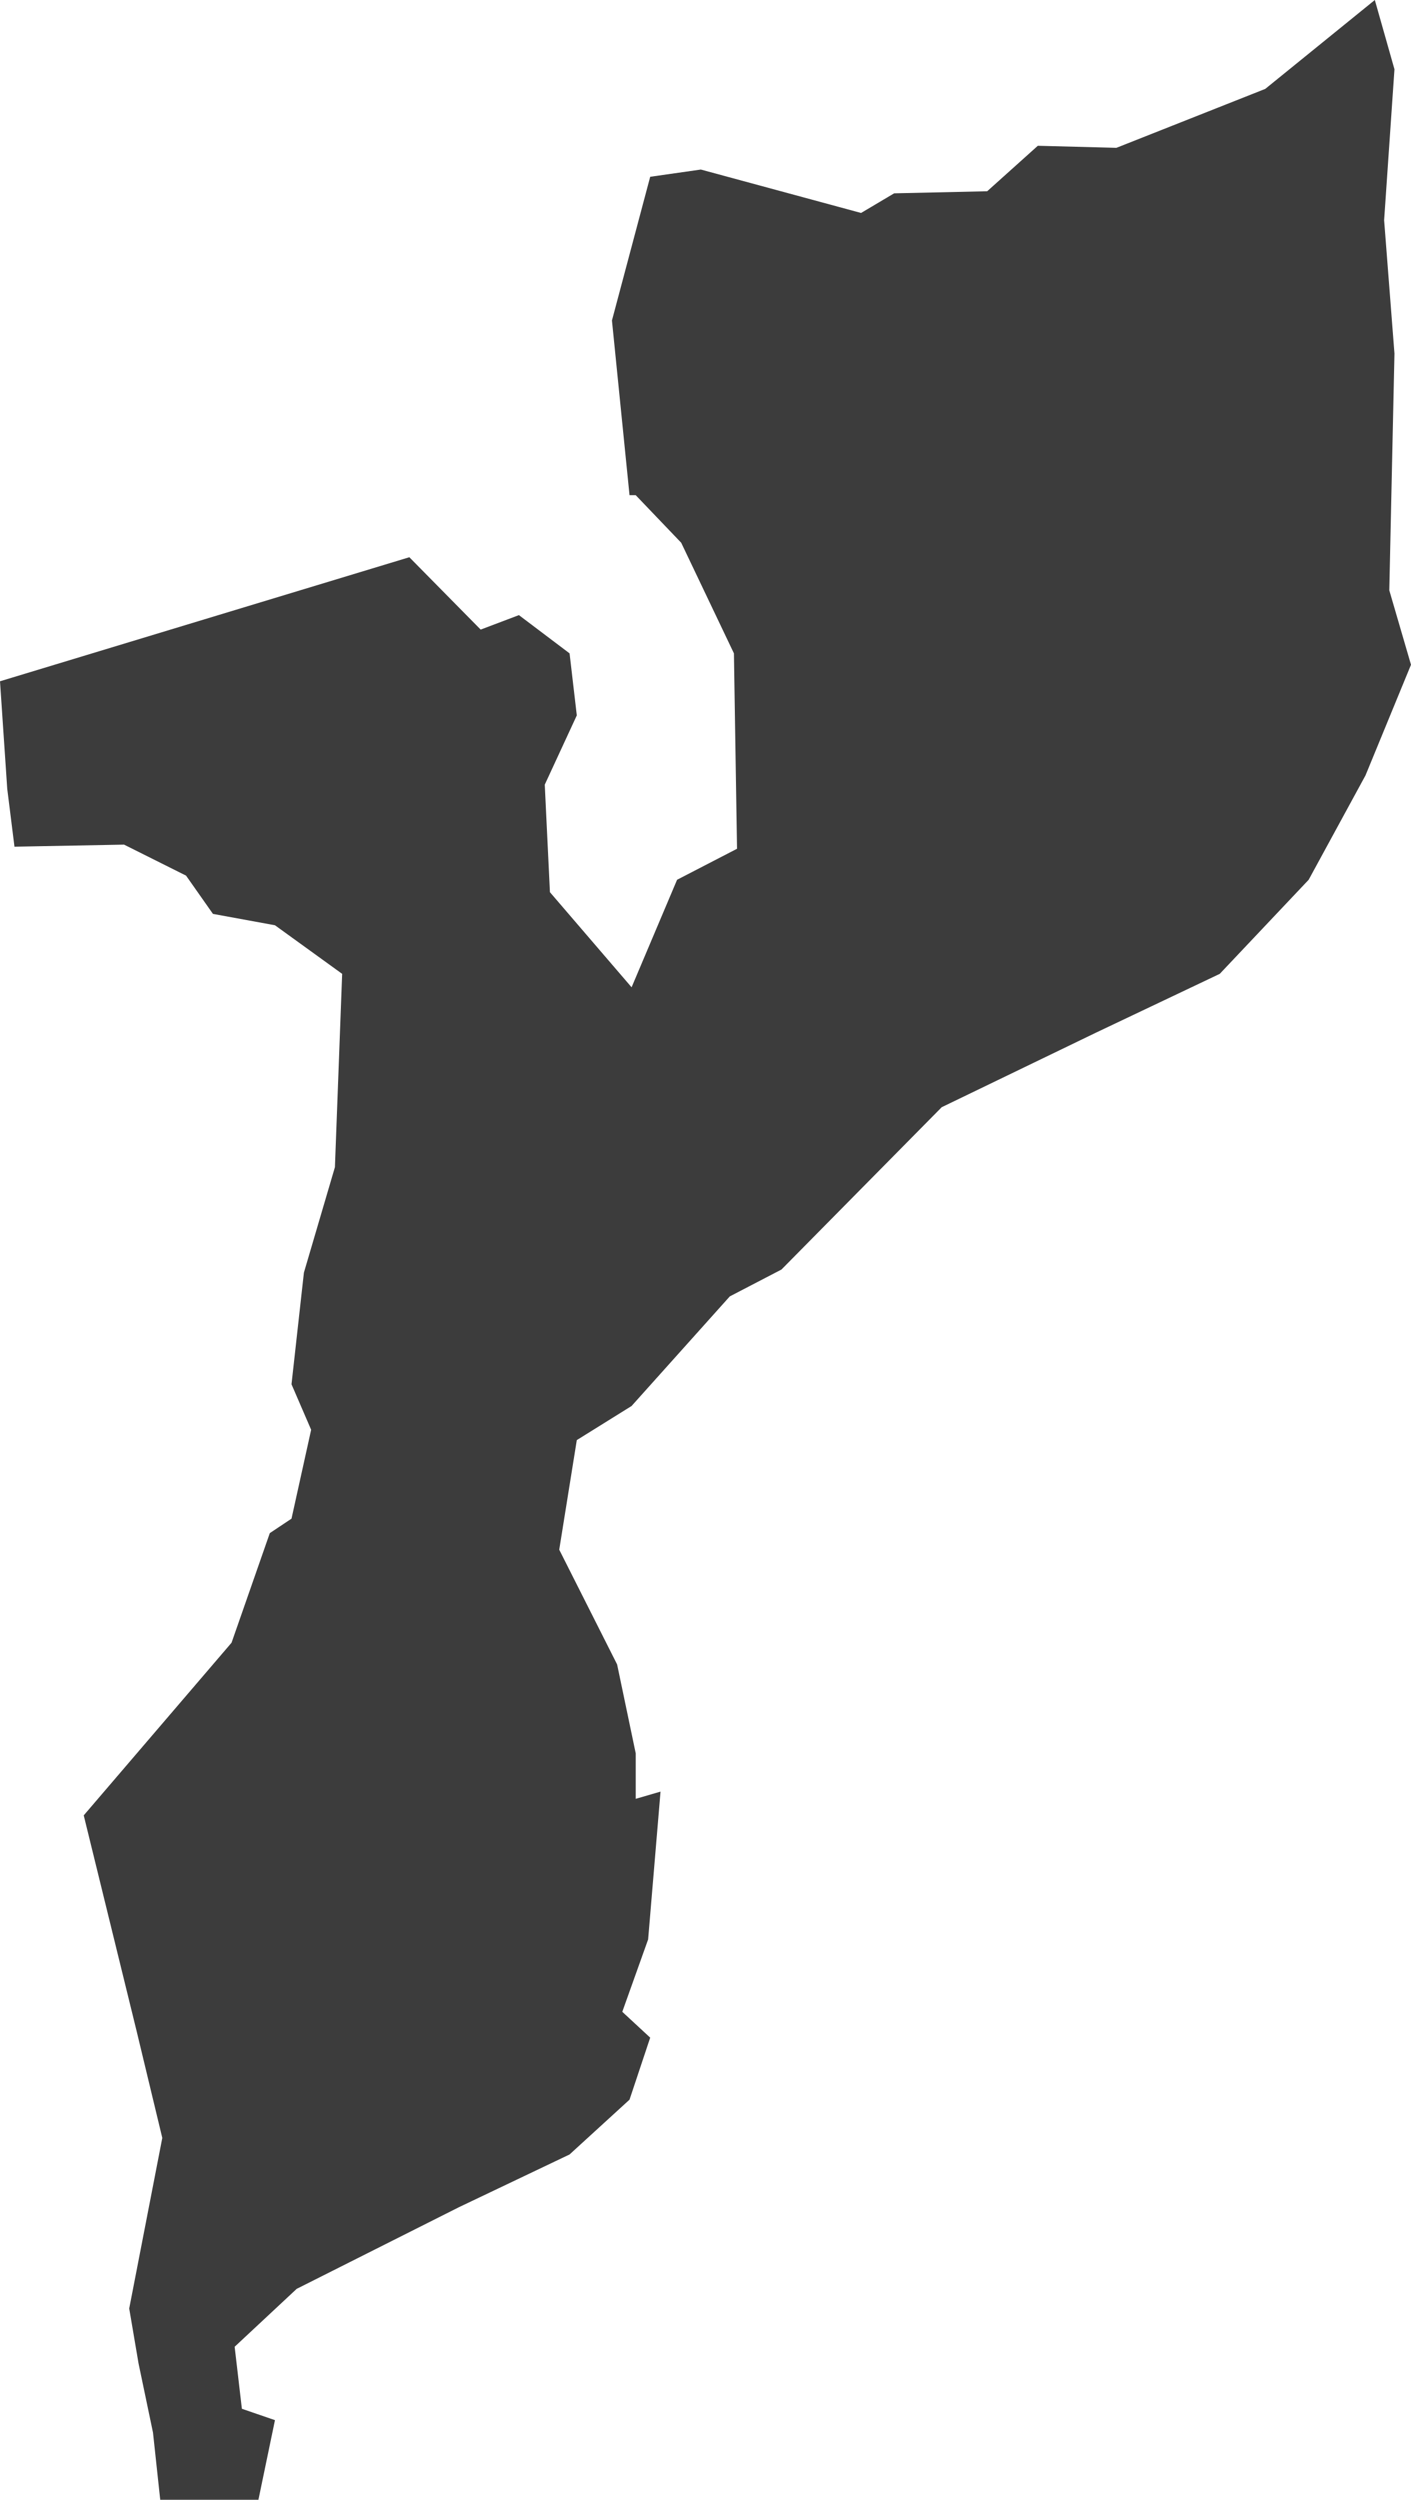 <?xml version="1.0" encoding="utf-8"?>
<!-- Generator: Adobe Illustrator 22.1.0, SVG Export Plug-In . SVG Version: 6.00 Build 0)  -->
<svg version="1.1" xmlns="http://www.w3.org/2000/svg" xmlns:xlink="http://www.w3.org/1999/xlink" x="0px" y="0px"
	 viewBox="0 0 136.5 241.8" style="enable-background:new 0 0 136.5 241.8;" xml:space="preserve">
<style type="text/css">
	.st0{display:none;}
	.st1{display:inline;}
	.st2{fill:#3C3C3C;}
	.st3{display:inline;fill:#3C3C3C;}
</style>
<g id="LA" class="st0">
	<g id="Guatemala" class="st1">
		<polygon class="st2" points="115.2,45.6 85.5,45 55.1,45 52.8,66 37.6,66 48.1,78.3 59.2,87 62.1,95.2 66.8,97.5 64.5,109.8 
			23,109.8 3.8,140.2 7.8,147.2 3.2,155.9 0.8,167 16.6,182.2 31.2,189.8 51,190.3 67.4,196.8 68.6,190.9 80.8,181.6 87.2,177.5 
			86,173.4 94.2,171.1 101.8,161.7 100.1,154.2 103,147.2 119.3,136.6 135.7,122.6 126.9,118 123.4,123.2 113.5,116.8 104.1,116.8 
			111.1,74.8 		"/>
	</g>
	<g id="El_Salvador" class="st1">
		<polygon class="st2" points="130.3,147.2 136.5,121.4 129.3,114.2 117.9,109 92.1,117.3 91,107.9 74.5,97.6 63.1,84.2 47.6,79 
			33.1,83.1 35.2,90.4 23.8,97.6 2.1,114.2 0,124.5 14.5,137.9 46.6,142.1 69.3,155.5 88.9,161.7 123.1,162.7 		"/>
	</g>
	<g id="Honduras" class="st1">
		<polygon class="st2" points="136.5,108.6 131.4,101.5 124,97.6 118.1,92.1 111.9,87.4 108.7,87.1 98.9,83.5 94.6,85.5 88.8,86.3 
			83.7,84.7 77.1,83.1 73.9,85.9 66.9,88.6 56.7,89.4 46.9,87.1 43.4,88.6 41.5,86.3 35.2,86.7 30.1,91 27.8,90.2 16.8,99.6 
			5.9,106.6 3.9,111.3 5.1,116.4 0,122.6 5.9,124.6 10.1,129.7 16.4,133.6 16.8,137.1 26.6,134 30.9,135.9 33.6,138.7 31.3,148.5 
			37.9,150.8 40.7,158.6 47.7,157.5 50.8,151.6 54,151.6 54.8,139.5 59.8,138.7 64.5,138.7 70,132 75.9,137.1 78.2,134 82.5,131.2 
			90.7,124.2 91.9,119.1 93.8,119.5 97,113.6 99.3,112.9 102.9,116.4 107.2,117.5 112.2,114.4 117.7,114.4 125.5,111.3 129.1,107.8 
					"/>
	</g>
	<g id="Nicaragua" class="st1">
		<polygon class="st2" points="136.5,51.6 126.7,50.6 122.1,55.2 111.8,59.3 104.6,59.3 97.9,63.4 92.2,61.9 87.6,57.3 84.5,58.3 
			80.3,66.1 77.8,65.5 76.2,72.2 65.4,81.5 59.8,85.1 56.7,89.2 48.9,82.5 41.7,91.3 35.5,91.3 28.9,92.3 27.8,108.3 23.7,108.3 
			19.6,116 10.3,117.5 8.3,119.6 3.6,114.5 0,119.6 13.4,134.5 24.7,144.8 29.9,155.6 42.8,169 52,179.3 56.7,175.2 74.7,184 
			81.9,179.9 90.7,182.4 94.8,189.1 103.5,191.2 110.7,184.5 106.6,178.8 106.1,170.1 112.3,161.8 111.2,153.1 114.9,139.2 
			119.5,135.6 120,121.1 119,112.4 121,98 125.7,85.1 132.9,73.8 131.4,61.9 133.4,54.7 		"/>
	</g>
	<g id="Haiti" class="st1">
		<polygon class="st2" points="134.8,81.1 96.3,72.7 67.8,71 56.1,85.3 84.6,93.6 82.1,113.7 100.5,137.2 82.9,148.9 47.7,144.8 
			5.9,137.2 0,154.8 23.5,170.7 46.1,161.5 73.7,164.9 96.3,161.5 126.5,170.7 128.1,155.6 118.1,139.7 130.6,130.5 136.5,110.4 		
			"/>
	</g>
	<g id="Dominican_Republic" class="st1">
		<polygon class="st2" points="6.8,151.4 6.8,163.7 16.3,170.5 34,140.6 47.5,134.5 51.6,145.3 66.6,142.6 74,134.5 86.2,136.5 
			103.9,135.1 120.9,143.9 136.5,126.3 119.5,110.7 103.2,109.3 105.2,96.4 84.9,97.1 79.5,82.2 69.9,82.9 48.9,72 19,71.3 
			13.6,78.8 14.9,102.5 10.2,118.8 0,126.3 8.1,139.2 		"/>
	</g>
	<g id="Colombia" class="st1">
		<polygon class="st2" points="91.2,22.6 93.6,18.4 91,15 87,14.2 81.2,20.4 76.6,23.2 67.3,29.6 58.7,28.6 57.7,31.2 50.5,31.4 
			43.9,37.4 41.1,48.2 40.9,52.4 36.1,53.8 27.3,62.7 21.5,62.2 20,64.1 22.3,71.7 20,75.5 16.4,74.5 14.6,80.7 19,87.5 20.2,98.3 
			17.8,101.5 20,113.4 17.6,120.8 21.6,123.8 17.2,130.4 12.2,138.4 6.6,139.2 3.8,143.8 4.2,150.3 0,151.3 1.6,155.3 12.8,162.5 
			14.8,162.3 17.6,167.7 27.1,169.5 30.3,167.5 35.9,171.7 40.7,174.7 43.7,173.5 51.1,179.5 54.7,185.5 60.1,188.9 67,202.4 
			75.4,204 81.4,200.6 85.6,202.8 92.2,201.6 101,207.6 94,220.6 97.4,220.8 103.2,227.6 107.6,192.7 107.8,187.1 106,179.9 
			101,175.1 101,165.9 107.4,163.9 109.6,165.1 110,160.3 103.4,158.9 103.4,151 125.3,151.3 129.1,146.8 132.3,150.9 134.3,158.5 
			136.5,156.9 133.1,144 130.3,139.6 126.3,136.8 132.1,130.6 131.7,127.6 128.7,123.8 126.7,115.4 127.7,106.2 130.3,101.9 
			132.7,95.1 128.7,92.9 122.3,94.3 114.3,93.7 109.6,95.1 102,84.1 95.6,82.5 81.2,83.7 78.6,79.3 76,78.1 75.6,75.5 77.2,70.7 
			76.4,65.7 74.2,62.9 73,57 67.2,56 70.8,48.6 72.6,39.6 76.2,34.8 80.6,31.2 83.8,24.8 		"/>
	</g>
	<g id="Ecuador" class="st1">
		<polygon class="st2" points="133.1,76.4 122.9,70.1 111,61.1 104.2,65.4 84.2,61.5 78.2,50.1 74,50.5 50.2,35.2 33.6,45.8 
			20.4,51.8 22.1,62.8 12.7,80.3 8.5,96.8 0.4,101.1 4.7,125.8 0,133.4 14.5,144.9 23.4,132.6 28.9,144.5 16.6,164.5 19.6,176 
			13.2,182.3 14,192.1 23.8,190 33.6,193 44.2,206.6 57.4,195.5 61.2,177.2 75.3,153.8 103.8,143.2 129.3,114.7 136.5,97.3 		"/>
	</g>
	<g id="Peru" class="st1">
		<polygon class="st2" points="119,63.4 113.7,57.1 110.5,57 117,45 108.9,39.5 102.8,40.6 98.9,38.5 93.4,41.7 85.7,40.2 
			79.4,27.9 74.4,24.7 71.1,19.2 64.3,13.7 61.5,14.8 63,23.8 59.9,31.3 48.8,43.7 36.5,48.3 30.4,58.4 28.7,66.4 23,71.2 
			18.4,65.2 14.2,64 9.9,64.9 9.6,60.6 12.3,57.9 11.1,52.9 2.9,60.3 0,68.6 5.5,79.8 2.4,85 9.9,89.8 18.2,97.3 21.9,106 
			26.3,111.3 37.4,134.7 48.8,156.3 58.8,171.7 57.3,175.1 62.4,184.8 70.9,192 90.6,204.7 112,216.5 113.3,221.3 124.2,228.1 
			129.1,225.2 131.4,219.1 136.5,206.4 131.4,196.6 133.4,192.7 131.2,188.3 134.7,182.4 134.1,172.5 133.9,164.2 136,160.3 
			125.8,141.3 120.3,143.4 115.5,142.1 115.1,124.2 107,131.2 98,130.8 93.8,124.6 86.9,124 88.8,118.9 82.7,111.9 77.9,101.2 
			80.7,99.1 80.5,94.2 86.6,90.7 85.3,84.4 87.7,80.4 88.4,74.8 99.8,66.9 108.3,64.7 109.6,62.9 		"/>
	</g>
	<g id="Bolivia" class="st1">
		<polygon class="st2" points="131.4,168.5 134.5,165.9 133,158.9 135.5,153.5 136.5,143.8 133.4,136 127.2,132.7 125.6,127.7 
			126.8,120.7 106,120.1 100.8,105.7 103.9,105.5 103.3,100.1 101,96.6 100,89.4 93.6,85.7 86.8,85.9 81.9,82.2 74.6,79.9 
			69.9,75.3 57.7,73.3 45.2,62.2 45.8,53.9 44.1,49 44.8,39.9 30.7,42.1 25.2,46.5 15.9,51.6 13.8,55.3 8.1,55.6 0,54.5 10.7,74.5 
			8.5,78.6 8.7,87.3 9.3,97.8 5.6,104 8,108.7 5.8,112.7 11.3,123 5.8,136.4 11.8,144.8 14.2,153.7 20.4,158.9 18.2,171 25.4,184.8 
			31.4,201.9 38.8,200.1 46.6,189 61,191.9 68.1,200.9 71.3,191 83.5,191.6 85.4,194.1 88.3,179.3 88,172.7 92,161.9 110.5,158.2 
			120.4,158.4 130.9,164.8 		"/>
	</g>
	<g id="Paraguay" class="st1">
		<polygon class="st2" points="68.1,61 67.3,55.5 51.7,46 37.1,45.7 9.8,51.2 3.7,67.3 4.3,77.1 0,98.9 32.2,128.8 45.4,131.7 
			66.1,145.2 83.1,152.4 86.2,160.4 74.1,188 90.5,193.2 108.3,196 120.4,192.9 132.8,179.1 133.6,162.7 135.6,152.4 136.5,141.4 
			135.6,131.4 129.6,127.9 123.9,131.1 118.1,130.2 115.5,123 112.7,106.4 109.2,100.9 98,96 92,99.5 74.7,96 73.6,71.3 		"/>
	</g>
</g>
<g id="ESA">
	<g id="South_Africa" class="st0">
		<path class="st3" d="M95,141l-3,0.9l-5.6-7.4l4.8-6.1l4.7-3.8l3.9-2l3.5,3l2.6,2.9l-2.9,4.7l-1.7,3.2l-4.7,1.5L95,141z
			 M125.5,61.1l-4.4-0.9l-2.9,1.2l-3.9-1.7l-3.3-0.1l-12.1,7.1L91,73.8l-3,6.5L85.4,84l-4.5,0.8L79,89.3l-0.9,3l-5.4,2.3L66,94.1
			l-3.8-2.7l-3.5-1.2l-4.1,2.3l-2.3,4.7l-4.1,2.9l-4.2,4.2l-6.1,1.1l-1.7-3.5l1-5.8l-4.5-9.2l-2.1-1.5L29,121l-7.6,4.8l-4.4,0.8
			l-5-1.8l-3.6-0.8L7.3,120l-3.2-2.7L0,122.1l5.3,12.4v0.2l3.8,8l4.8,9.1l-0.3,7.3l-2.6,1.8l2.1,6.4l-0.3,5.8l0.9,2.6l0.5-1.4
			l3.2,4.4l2.7,0.1l3.2,3.5l3.6-0.3l5.3-3.6l7-1.5l8.5-3.8l3.3,0.5l5-1.2l8.6,1.8l4.1-1.8l4.8,1.5l1.2-2.7l4.1-0.5l8.8-3.8l6.5-4.4
			l6.2-5.8l10.1-9.8l5.1-7l2.7-4.8l3.8-5l1.8-1.4l5.9-4.8l2.4-4.4l1.7-7.9l2.6-7.1h-6.2l-2,4.2l-5,1.1l-4.5-5.3l0.1-3.3l2.4-3.6
			l1.1-2.7l2.4-0.8l4.1,1.8l-0.6-3.5l2.1-10.7l-1.7-6.8L125.5,61.1z"/>
	</g>
	<g id="Tanzania" class="st0">
		<polygon class="st3" points="15.6,42.6 11,44.5 16.3,52.7 15.4,61.3 11.7,63.1 12.4,68.8 15.2,72.3 15.2,76.9 11.9,80.1 6.9,87.7 
			2.1,93 0.7,93.2 0,99.4 2.5,101.5 2.1,107.7 4.4,113.6 1.4,119.2 11.7,129 12.4,138 18.6,152.9 19.3,153.4 24.4,155.9 32.4,158.5 
			39.8,162.8 52.2,165.6 54.7,169.5 55.6,166.7 62,174.5 62.7,189.9 66.9,195.5 66.9,195.7 71.7,195 87.1,199.1 90.3,197.3 
			99.3,197.1 104.1,192.7 111.7,192.9 125.9,187.2 136.5,178.7 131.9,175.5 126.9,161 122.7,152 123.6,144.9 123,140.5 126.9,131.6 
			126.4,127.9 118.3,122.6 117.7,114.3 124.1,96.2 105.7,81.7 104.8,73.2 58.4,43.3 51.9,49.8 47.6,56.4 52.6,61.5 45.3,65.2 
			43.7,63.3 36.3,64.2 30.6,67.5 26.9,61.9 29.4,51.6 29.9,42.9 		"/>
	</g>
	<g id="Kenya" class="st0">
		<polygon class="st3" points="136.5,52.5 124.8,52.5 117.8,46 102.1,54 97.2,62.3 85.6,60.8 81.9,58.6 77.9,58.9 72.4,58.9 
			50.3,42.4 38.3,42.4 32.2,35.9 32.2,24.9 23.3,21.5 11.7,34.4 1.2,46 9.5,59.5 11.7,69.4 19.6,91.7 13.2,106.2 4.9,119.1 0,127 
			0,127.9 4.3,135.3 3.1,149.7 65,189.6 66.3,200.9 90.8,220.3 97.5,213.8 101.2,200.9 106.8,193 109.5,179.2 115.9,177.9 
			120.2,169.6 132.5,162 122.4,145.7 121.8,74.6 		"/>
	</g>
	<g id="Zambia" class="st0">
		<polygon class="st3" points="105.9,61 102,59.9 102.8,57.2 100.7,56.6 85.1,58.9 81.8,60.3 78.4,68.9 80.9,74.7 78.4,90.3 
			76.8,103.6 79.7,105.9 87.8,111.1 90.9,108.6 91.6,123 82.6,123 78.2,115.7 74.1,109.9 65.1,108.2 62.6,101.1 55.6,105.3 
			46.2,103.4 42.4,97.6 35.2,96.3 29.7,96.5 29.1,92.4 25.2,92.2 26.2,96.3 24.8,102.6 26.6,108.8 24.8,113.8 25.8,118.4 1.7,118.2 
			0,160.4 7.5,171.2 14.8,179.6 24.3,176.4 31.8,177.3 36.2,180.2 36.2,181.2 38.3,182.3 51.2,183.7 54.7,185.2 58.7,185 
			65.3,176.4 76,165.4 80.1,164.4 81.6,159.8 88.4,154.6 97.2,152.7 96.5,143.4 132.1,132.5 126.1,129 130,116.7 133.8,112.2 
			131.9,101.1 134.4,90.5 136.5,86.8 134,75.5 128.6,69.7 121.9,65.7 114.6,63.5 110.1,61.2 109.5,60.8 110.5,63 108.4,63.9 		"/>
	</g>
	<g id="Ethiopia" class="st0">
		<polygon class="st3" points="43,60.6 40.6,68.3 29.9,66.2 28.7,75.2 25.3,85.4 20,90.7 16.3,98.5 15.4,102.8 11.2,105.8 
			8.9,116.8 8.9,117.9 9.2,126.1 7.9,129.4 3,129.6 0,135.5 5.6,136.3 10.3,141.4 12,145.5 16.3,148 22,159.3 26.8,161.1 26.8,167 
			30.1,170.5 36.5,170.5 48.3,179.4 51.3,179.4 53.4,179.2 55.4,180.4 61.6,181.2 64.2,176.7 72.6,172.5 76.4,175.9 82.6,175.9 
			85.1,172.6 91,172.5 99,165.1 111.2,164.6 136.5,133.2 128.6,133.4 98.2,120.9 94.6,117.3 91.2,112.2 87.6,106.4 89.4,102.7 
			87.2,100.8 85.1,101.7 80,101.5 79.7,98.2 78.8,95.4 81.8,90.5 84.9,85.9 81.6,82.4 77.5,76.4 73.4,72.9 70.8,69.3 62.7,65.2 
			56.3,65 54,62.9 48.8,65.4 		"/>
	</g>
	<g id="Malawi" class="st0">
		<polygon class="st3" points="84.7,174.3 85.5,155.4 75.6,139.8 76.5,116.8 64.2,78.1 78.1,49.4 77.3,-14 61.7,-47.7 63.3,-53.4 
			54.3,-67.4 9.9,-77.3 31.3,-54.3 41.1,-9.9 32.9,4.9 23,46.8 30.5,90.5 15.6,108.6 0,157 23.8,171 48.5,195.7 61.7,190.8 
			78.9,203.9 81.4,225.3 70.7,249.2 72.4,286.2 100.3,319 116,282.1 136.5,271.4 135.7,203.9 117.6,166.1 102,149.7 99.5,149.7 
			99.5,156.3 108.6,158.7 116.8,186.7 115.1,193.3 99.5,172.7 91.3,185.9 		"/>
	</g>
	<g id="Zimbabwe" class="st0">
		<polygon class="st3" points="101.6,189.8 121.7,166.5 126.8,151.7 129.7,149.8 132.3,137.8 129.7,131.7 131.3,116.5 135.5,102.3 
			136.5,76.2 127.5,69.7 119.1,68.1 115.5,63 107.1,58.8 92.3,59.1 91.3,51.3 77.8,54.2 67.1,62.3 64.8,69.4 58.4,71 41.9,88.1 
			31.6,101.4 25.5,101.7 20,99.4 0,97.2 6.1,113.6 9.7,117.2 14.8,129.1 34.2,151.7 41.6,154 41.3,161.1 46.1,174.3 59.7,177.2 
			70.7,186.6 77.8,186.9 86.2,190.4 92.3,187.8 		"/>
	</g>
	<g id="Angola" class="st0">
		<path class="st3" d="M10.2,52.4l0.4-5.3l1.8-3.3l3.9-2.5L12.3,37l-3.5,2.1l-4.3,5.3l2.7,9.4L10.2,52.4z M52.8,55l-32.5-0.2
			l-3.7,1.4L13.3,56l-4.5,1.8l-1,2.3l5.5,7.8l2.1,8.4l3.1,11.9l-3.3,5.1l-0.6,2.5l2.5,7.4l2.9,7.6l3.1,4.3l0.6,7l-1.4,9.4l-3.5,5.5
			l-6.5,8.2l-2.5,5.1l-3.7,11.2l-0.6,5.3l-3.9,11.5L0,189.1l1,7.8l5.3-2.3l6.4-2l7,0.2l6.3,5.7l1.8-0.8l44-0.6L79,203l26.2,1.7
			l20.1-4.9l-6.9-7.8l-7-10.2l1.6-39.7l22.7,0.2l-1-4.3l1.8-4.7l-1.8-5.9l1.4-5.9l-1-3.9l-5.1-0.8l-6.9,2l-4.7-0.4l-2.7,1.2l1-14.9
			l-3.7-4.5l-0.6-7.8l1.8-7.4l-2.3-4.7v-7.8H98.6l1-4.5h-5.7l-0.6,2.2l-6.6,0.6l-2.9,7.2l-1.8,3.1l-5.9-1.8l-3.7,1.8l-7.2,1L61,75.7
			l-2.5-4.1l-3.1-7.4L52.8,55z"/>
	</g>
	<g id="Botswana" class="st0">
		<polygon class="st3" points="80.1,47 77.5,45.7 69.3,49.5 65.2,49.5 55.6,56 50.5,49.3 28.3,55 17.8,55.5 15.5,113.9 1.6,114.4 
			0,162.1 3.6,164.7 11.3,180.4 9.5,190.2 12.4,196.1 22.7,194.3 29.9,187.1 36.8,182.2 40.7,174.2 47.6,170.3 53.6,172.4 60,177 
			71.3,177.8 80.6,174 82.2,168.8 85.2,161.1 93,159.8 97.4,153.6 102.5,142.5 115.9,130.4 136.5,118.3 127.7,110.8 116.9,108.5 
			113.1,98 113.3,92.3 107.4,90.5 91.9,72.5 87.8,62.9 85,60.1 		"/>
	</g>
	<g id="Burundi" class="st0">
		<polygon class="st3" points="119.6,66.7 115.4,31.5 73.1,25.9 49.2,76.6 0,69.5 19.7,110.3 21.1,125.8 49.2,211.7 47.8,215.9 
			56.2,214.5 85.8,182.1 116.8,135.6 136.5,116 136.5,87.8 		"/>
	</g>
	<g id="Lesotho" class="st0">
		<polygon class="st3" points="60.3,181.7 72,160.6 104.7,150 116.4,127.7 136.5,94.9 118.5,74.8 94.2,53.7 66.6,67.4 33.8,93.8 
			0,136.2 39.2,188.1 		"/>
	</g>
	<g id="Madagascar" class="st0">
		<polygon class="st3" points="130.8,14.1 127.3,0.8 122.8,-7.8 117.1,-16.4 110.7,-7.5 109.8,4.6 99.3,18.9 92,16.4 93.9,24.9 
			88.1,35.1 72.9,47.5 62.1,59.3 54.4,59.3 47.4,63.1 37.6,67.3 28.6,67.9 25.5,81 18.5,92.1 18.8,110.9 21.3,123.6 24.8,133.1 
			22.3,146.2 13.1,161.4 12.4,168.1 4.1,171.6 0,186.3 0.6,200.9 5.7,216.8 5.4,234.9 9.2,245.4 22.6,252.8 32.2,258.2 48,249.6 
			62.7,244.8 72.6,221.3 81.5,192.9 95.1,154.8 105.6,126.8 114.2,103.2 116.8,86 121.9,81.3 124.1,72.7 121.6,57.7 125.4,51.7 
			130.5,63.8 134,57.7 136.5,47.9 132.4,38.6 		"/>
	</g>
	<g id="Mozambique">
		<polygon class="st2" points="134.9,6.7 133,0 122.4,8.6 108,14.3 100.4,14.1 95.5,18.5 86.5,18.7 83.3,20.6 67.8,16.4 62.9,17.1 
			59.2,31 60.9,47.9 61.5,47.9 65.9,52.5 71,63.2 71.3,82.1 65.5,85.1 61.1,95.5 53.2,86.3 52.7,75.9 55.8,69.2 55.1,63.2 
			50.2,59.5 46.5,60.9 39.6,53.9 0,65.9 0.7,76.3 1.4,81.9 12,81.7 18,84.7 20.6,88.4 26.6,89.5 33.1,94.2 32.4,112.9 29.4,123.1 
			28.2,133.9 30.1,138.3 28.2,146.9 26.1,148.3 22.4,158.9 8.1,175.6 13.2,196.4 15.7,206.8 12.5,223.3 13.4,228.6 14.8,235.3 
			15.5,241.8 25,241.8 26.6,234.1 23.4,233 22.7,227 28.7,221.4 44.4,213.5 55.1,208.4 60.9,203.1 62.9,197.1 60.2,194.6 
			62.7,187.6 63.9,173.3 61.5,174 61.5,169.6 59.7,161 54.1,149.9 55.8,139.3 61.1,136 70.6,125.4 75.6,122.8 91.1,107.1 106,99.9 
			118,94.2 126.6,85.1 132.1,75 136.5,64.3 134.4,57.1 134.9,34.2 133.9,21.3 		"/>
	</g>
	<g id="Namibia" class="st0">
		<polygon class="st3" points="117.5,56.6 98.4,61.2 73.7,59.6 66.9,54 25.3,54.6 23.6,55.3 17.7,50 11.1,49.8 5,51.6 0,53.8 
			0.4,62.9 8.5,74.3 10.5,81.7 15.7,96 20.7,105.5 24.6,110.4 25.7,116.8 25.7,130.9 28.6,149 30.9,157.5 32.7,168.9 36.2,177.6 
			43.4,186.5 48.4,180.6 52.3,183.9 53.7,188.9 58.2,189.8 64.3,192 69.6,191.1 78.9,185.2 80.9,141.6 82,107.4 92,107 93.6,65.1 
			101.2,64.7 117.1,60.7 120.8,65.5 127.6,60.8 130.6,60.8 136.5,58.1 136.5,57.2 132.6,54.6 126,53.8 		"/>
	</g>
	<g id="Rwanda" class="st0">
		<polygon class="st3" points="105.7,45.3 61.5,70.7 42.9,62.7 21.4,86.8 18.7,137.6 8.1,142.9 0,189.8 46.8,196.5 69.6,148.3 
			109.7,153.7 131.1,142.9 136.5,93.5 		"/>
	</g>
	<g id="Somalia" class="st0">
		<polygon class="st3" points="40.7,38.1 34.2,31.5 31.3,25 26.9,22.1 21.9,30.5 19.2,36.1 24.6,44.7 29.8,52.4 35.2,57.8 
			80.8,76.5 92.6,76.3 54.7,123.3 36.5,124.1 24.4,135.2 15.5,135.4 11.8,140.4 0,158.1 0.5,215.3 8.6,228.3 11.8,224.6 15,216.2 
			30.1,197.3 43.1,185.4 63.6,169.7 77.4,157.1 93.1,135.7 104.7,118.2 116.1,95.3 123.9,75 130.1,57.6 133.3,40.8 136,35.1 
			135.5,26.8 136.5,17.6 136,13.5 130.8,13.5 124.4,18.9 117.3,20.4 111.1,22.6 106.7,23.1 98.8,23.6 94.1,26.3 87.2,27.5 
			75.4,32.2 60.4,34.2 47.6,38.1 		"/>
	</g>
	<g id="South_Sudan" class="st0">
		<polygon class="st3" points="117.8,92.7 116.3,88 110.2,82.7 108.5,72.9 109.5,62.9 104,61.9 103.4,65.1 96.2,65.7 99.1,69.5 
			100.4,77.8 94,85.2 88.3,94.8 82.4,96.3 72.2,88.4 67.7,91.2 66.7,95.2 60.5,97.7 60.1,100.5 48.4,100.5 46.7,97.7 38,97.1 
			33.7,99.4 30.6,98.4 24.2,90.5 22.1,86.7 13.6,88.6 10.4,94.8 7.6,106.9 3.6,109.4 0,110.9 8.1,116.2 14.6,121.7 14.9,126 
			22.9,133.2 28,138.9 31.2,147 40.1,152.3 42,156.8 49.5,167.8 54.8,169.5 58,167.2 63.5,168 70,165.3 73,171 83.6,179.9 
			88.5,176.3 95.9,179.3 105.5,176.1 114,176.3 121.2,169.9 128.4,161.9 136.5,152.9 129.1,138.3 123.5,135.1 121.4,129.8 
			115.3,123.2 108.1,122.2 111.9,114.5 118.2,114.3 119.9,110.1 119.5,99.4 117.8,99.2 		"/>
	</g>
	<g id="Swaziland" class="st0">
		<polygon class="st3" points="120.3,49.1 71.9,27.5 43.1,36.5 30.5,68.9 1.7,112 0,151.5 53.9,214.2 113.1,201.7 136.5,151.5 
			131,101.1 		"/>
	</g>
	<g id="Uganda" class="st0">
		<polygon class="st3" points="109.8,40.4 94.7,53.7 76.9,53.3 56.9,60 41.4,53.7 31.1,61.3 29.8,94.7 40,98.2 32,108.4 22.2,116 
			12.9,130.7 7.6,144 6.2,166.7 0.5,177.3 0,198.7 6.2,201.4 20.9,192.9 29.8,189.4 57.4,189.8 56,178.7 67.6,162.2 83.1,158.2 
			93.8,151.6 106.7,156.9 108,159.1 108,157.8 115.2,146.2 127.2,127.6 136.5,106.7 124.9,74.2 121.8,60 		"/>
	</g>
</g>
<g id="WCA" class="st0">
	<g id="Mauritania">
		<polygon class="st3" points="136.5,69.6 95.2,38.1 94.8,57.8 58.4,57.2 58,90.4 47.4,91.4 44.5,98.1 46.4,116.8 2.4,116.6 
			0,121.1 5.7,126.6 8.6,132.7 7.1,139.2 8.3,145.7 9.4,158.5 7.7,170.5 4.3,177 5.1,183.9 9.2,179.9 14.6,180.9 20.3,178 26.7,178 
			31.9,181.7 39.5,185.2 46,194.7 53.3,203.7 57.2,201.2 59.2,193.7 62.9,193.3 70.6,197 77.1,194.3 81.4,195.1 83.2,192.3 
			128.6,192.1 131.2,183.1 129.2,181.5 124.3,125.6 119.4,69.8 		"/>
	</g>
	<g id="Senegal">
		<polygon class="st3" points="121.3,117.1 106.9,99.5 94.1,80.7 79.2,73.9 68.8,66.6 56.4,66.6 45.2,72.3 34.4,70.3 26.4,78.3 
			21.2,91.5 10,109.1 0,113.9 10.8,123.1 19.6,143.1 44,142.3 49.2,136.3 56.4,135.9 64.8,141.9 72.1,142.3 79.2,137.9 83.7,145.1 
			74.1,151.1 64.4,150.7 54.8,145.1 46.4,151.1 42.4,151.1 36.8,154.7 16.8,154.3 20,173.9 32,169.5 39.2,170.3 45.2,167.5 
			86.5,168.7 97.3,169.1 113.3,175.1 118.5,174.7 120.1,171.9 132.1,173.9 135.3,172.4 136.5,164.3 134.9,154.7 126.5,147.5 
			122.1,132.7 		"/>
	</g>
	<g id="The_Gambia">
		<polygon class="st3" points="66.2,102.5 55.6,114.7 5.8,116.4 0,139.3 40.9,140.1 52.3,132.8 60.5,132.8 77.7,120.5 97.3,131.9 
			116.9,132.8 136.5,120.5 127.5,105.8 112.9,114.7 98.1,113.9 80.9,101.7 		"/>
	</g>
	<g id="Guinea-Bisseau">
		<polygon class="st3" points="136.5,81.8 51.8,79.4 39.5,85.1 24.6,83.5 0,92.5 2.5,103.2 16.4,114.7 16.4,122.1 26.3,136.9 
			46,141 69.9,162.4 91.3,136.9 105.2,137.7 116.8,129.5 127.5,129.5 134,122.1 130.7,104.9 135.7,99.1 		"/>
	</g>
	<g id="Guinea">
		<polygon class="st3" points="68.1,67.6 65.4,68.9 55.3,67.2 54,69.6 49.6,69.9 36.2,64.9 27.2,64.5 26.8,71.6 24.8,73.9 26.2,81 
			23.5,84 19.1,84 14.4,87.4 8.7,87 0,97.4 5.4,101.1 8,105.8 10.4,115.2 14.8,119.2 19.8,122.2 26.8,130.6 34.9,143 44.9,133.6 
			47.3,127.9 50.6,123.2 55.7,122.6 60,118.5 75.1,118.5 80.2,126.3 84.2,135.3 83.5,141.4 86.5,147.1 86.5,154.8 91.6,153.8 
			95.6,153.1 100.6,150.7 108.3,163.8 107,172.5 110.7,176.9 116.1,177.2 119.7,168.5 125.1,169.2 128.1,169.2 129.1,159.8 
			127.8,155.8 129.8,152.8 136.5,150.1 132.2,133 127.8,124.2 129.5,116.9 133.2,115.2 127.5,109.2 128.5,102.8 126.1,100.4 
			122.1,102.4 122.8,95.4 126.8,90 119.1,81 117.1,75.3 112.7,70.6 109,69.9 104.6,72.9 98.6,75.6 93.2,80.3 85.2,78.6 80.2,73.3 
			77.1,72.6 72.1,75.3 69.1,75.3 		"/>
	</g>
	<g id="Mali">
		<polygon class="st3" points="136.4,105.5 127.3,106.4 127.1,100.4 123.2,98.8 118.2,96.1 116.2,91.6 88.5,71.1 61,50.3 48.5,50.5 
			52.1,91.3 55.6,132.4 57.1,133.6 55.2,140.1 21.9,140.3 20.6,142.4 17.5,141.8 12.7,143.7 7,141 4.3,141.3 2.8,146.8 0,148.6 
			0.3,154.5 1.9,160 5.1,162.7 5.7,166.2 5.2,169.2 5.7,172.7 7,172.7 9.3,171.5 10.6,171.8 12.8,174.1 16.4,174.9 18.8,172.8 
			21.5,171.6 23.4,170.3 25.1,170.6 27,172.7 27.9,175.2 31.3,179.2 29.5,181.6 29.2,184.7 31,183.8 32.1,184.9 31.6,187.7 
			34.2,190.4 35.2,189.5 37.6,191 44,191.1 45.5,188.3 47,188.5 49.4,187.4 50.7,191.4 52.7,190.3 56.1,188.9 55.5,183.4 
			57.9,179.4 57.6,176.1 64.3,168.3 65.5,161.8 67.9,159.4 71.9,160.7 75.3,158.8 76.5,156.4 82.9,152.1 84.6,149.1 92.3,145.2 
			96.8,143.9 98.9,145.6 104.3,145.6 109.6,145.2 112.6,141.9 124,141 131.3,139.5 132,133.7 136.5,127.3 		"/>
	</g>
	<g id="Sierra_Leone">
		<polygon class="st3" points="136.5,121.7 124.4,124.1 124.4,105.6 117.1,91.8 118.7,77.3 109,55.5 96.9,36.9 60.6,36.9 50.1,46.6 
			37.9,48.2 29.9,59.5 24.2,73.2 0,95.9 5.7,133.8 12.9,152.4 36.3,180.6 69.4,200.9 81.6,204.9 92.1,188.8 94.5,173.4 115.5,145.9 
					"/>
	</g>
	<g id="Liberia">
		<polygon class="st3" points="105.2,71.7 95.2,70.5 88.3,86.8 78.3,86.2 71.4,78 73.9,61.7 59.5,37.3 50.1,41.7 42.6,43 26.3,61.7 
			10,83 8.1,94.9 0,107.4 23.1,133.1 53.2,155 85.2,185.1 120.8,204.5 130.2,203.9 133.4,171.3 136.5,166.3 135.2,150.6 
			120.8,133.7 109.6,131.2 99.5,120 107.1,102.4 103.3,83 		"/>
	</g>
	<g id="Cote_d_x27_Livoire">
		<polygon class="st3" points="72.7,45.4 63.4,49 58.2,52.2 54.5,41.3 48.1,44.2 44,43.7 40,51.4 22.6,51 16.2,47 13.3,49.4 
			8.9,51.4 6.9,60.3 12.1,70.8 17.4,91.4 9.3,94.6 6.9,98.3 8.5,103.1 7.3,114.4 3.6,114.4 2.4,121.7 4.8,134.2 0,145.5 6.5,152.8 
			13.7,154.4 23,165.3 23.8,175.4 21.8,178.6 19.8,199.6 24.2,200.4 46.8,190.7 62.6,183.5 89.2,179 103.8,178.6 119.5,183.9 
			130,183.5 130.8,173.4 121.1,151.2 127.2,122.1 136.5,100.7 130.8,63.9 115.5,57.5 104.6,58.3 96.9,64.8 86.8,59.5 82.8,51 		"/>
	</g>
	<g id="Burkini_Faso">
		<polygon class="st3" points="104.5,68.8 93,68.8 88.5,64.9 79,67.8 62.3,76.1 58.8,82.5 45.1,91.8 42.5,96.9 35.2,101.1 
			26.5,98.2 21.4,103.3 18.8,117.4 4.5,134 5.1,141 0,149.7 1.3,161.5 9.3,166 12.5,172.7 20.4,176.8 26.5,171.7 35.2,171.1 
			47.3,176.2 44.7,160.8 45.4,149.3 76.4,148.4 84.1,150 89.8,146.8 98.1,148.4 113.8,148.7 119.9,146.5 123.7,137.5 132.3,135.6 
			136.2,129.5 136.5,115.5 116,111 115.4,101.1 105.5,88 102.9,78.7 		"/>
	</g>
	<g id="Ghana">
		<polygon class="st3" points="103.7,8.7 88.9,5.9 78.7,11.6 65.1,8.7 10.2,10.4 9,30.8 13.6,58 21.5,109.5 8.5,139.6 0,180.4 
			13.6,211.5 12.5,225.7 40.8,235.9 69.1,225.1 87.2,213.2 136.5,191.7 129.7,179.2 121.2,156.6 118.9,138.4 125.7,106.2 
			117.8,93.1 114.4,64.2 115,38.2 101.4,19.5 		"/>
	</g>
	<g id="Togo">
		<polygon class="st3" points="67,-82 5,-83.2 0,-59.3 30.3,-17.5 29,40.6 36.6,105.1 54.4,134.1 39.2,206.2 44.2,246.6 63.2,297.2 
			78.4,325 136.5,308.6 118.8,252.9 121.3,68.5 107.4,52 104.9,12.8 79.6,-16.2 58.1,-40.2 		"/>
	</g>
	<g id="Benin">
		<polygon class="st3" points="128.4,-5.9 93.7,-35.8 77.6,-35.8 62.2,-20.5 52.5,-5.2 30.7,-0.3 21,22.3 5.7,28 0,54.6 13.7,70 
			29.9,88.6 31.5,113.6 40.4,124.1 38.8,242.1 50.1,277.6 87.2,271.1 89.7,188.7 88.9,155.6 96.9,123.3 110.7,108 132.5,75.6 
			127.6,61.9 136.5,41.7 126.8,11 		"/>
	</g>
	<g id="Niger">
		<polygon class="st3" points="115.7,65.7 101.8,61.3 72.3,80.6 47.2,100.4 34.9,104.9 35,128 30.3,134.8 29.5,141 21.7,142.6 
			9.7,143.6 6.5,147 0.8,147.5 0,152.4 1.3,157 6.2,163.5 6.5,168.4 16.6,170.7 16.5,177.6 19.5,174.6 22.7,174.6 29.5,180.5 
			30,171.5 32.5,167.3 33.8,161.6 36,159.4 45.5,158.1 54.4,161.9 57.7,165.8 62.3,165.9 66.4,163.5 77.2,168.8 81.6,168.4 
			86.9,164.2 92.1,164.5 94.6,163.1 99.4,163.7 106.2,166.5 113,161 115.1,161.3 121.3,172.4 122.9,172.1 123.2,168.9 125.7,168.3 
			126.5,163.7 120.8,163.4 120.8,156.9 117,153.2 120.6,139.9 131.6,130.4 131.9,117.2 134.8,96.8 136.5,92.5 132.8,89 132.5,85.7 
			129.4,83.2 126.8,67.5 120.6,71.3 		"/>
	</g>
	<g id="Nigeria">
		<polygon class="st3" points="131.8,75.9 129.7,76.3 121.7,61.9 119,61.5 110.2,68.7 101.3,65 95.1,64.2 91.8,66 85,65.6 
			78.2,71.2 72.5,71.6 58.5,64.8 53.1,67.9 47.1,67.7 42.8,62.7 31.3,57.8 18.9,59.4 16.1,62.3 14.4,69.7 11.1,75.1 10.5,86.8 
			10.1,91.1 12.6,99 10.3,104.1 11.5,107.6 6,115.8 2.5,119.8 0.4,128 0.6,136.4 0,157.4 10.1,157.4 18.9,157.4 27,166.1 
			30.9,175.6 37.1,183.6 46.3,184 50.9,181.1 55.2,181.7 67.1,177 70,167.7 75.6,155.2 78.9,155 85.7,147.3 90,147.1 96.6,152.5 
			104.6,148 105.6,142.6 108.1,137.3 109.7,130.7 115.9,125.3 118.2,116 120.6,113.2 122.1,106.4 125.2,98.1 134.7,87.8 135.3,83.5 
			136.5,81.3 		"/>
	</g>
	<g id="Chad">
		<polygon class="st3" points="133.9,58 80.6,29 27.6,0 14.7,8.3 18.6,31.8 23.3,35.6 23.8,40.6 29.2,45.9 26.6,52.3 22.4,83 
			21.9,102.7 5.5,117 0,136.9 5.7,142.4 5.7,152.2 14.3,152.6 13.1,159.5 18.3,169.3 19.5,179.3 19,189.5 26.4,203.3 19,203 
			15.2,204 9.3,202.6 6.4,209.7 14.3,218.5 20.2,221.1 22.1,227.3 26.4,237.8 24.3,241.8 35.4,240.9 37.8,236.8 40,237.3 
			43.3,240.6 60.2,234.9 65.6,229 72.5,223.8 71.1,218.3 74.9,216.8 87.8,217.8 100.1,210.9 109.6,194.3 116.3,188.3 124.6,185.7 
			124.6,181.9 119.6,177.6 119.4,168.8 116.5,162.9 111.8,163.8 113,158.1 116.3,151.9 114.6,145.5 118.9,141 116.1,137.4 
			119.4,128.1 125.1,117 136.5,117.9 		"/>
	</g>
	<g id="Cameroon">
		<polygon class="st3" points="115.2,47.2 115.9,33.3 114.2,19.7 107.2,6.5 102,7.8 101.3,14.2 108.8,22.6 106.8,26.2 105.9,33 
			91,49.1 86.2,62 83.9,72.6 80,77.2 76.5,91.7 66.8,100.1 64.2,110.4 60.3,118.8 58.7,127.2 46.2,134.3 35.8,125.9 29.1,126.2 
			18.4,138.2 13.2,138.5 4.5,158.2 0,172.7 0,178.5 4.5,181.4 8.1,190.4 16.5,194 23.6,207.5 21,223.7 50.7,224.3 59.1,223 
			70,225.6 81,223 83.3,224 106.2,225 120.7,230.5 135.2,235.3 136.5,224 134.6,218.2 133.6,208.8 125.2,202.1 118.4,191.7 
			116.8,184.3 108.4,173.6 109.7,167.5 107.8,158.8 109.1,142.7 113.6,139.1 122.3,118.2 125.2,112.7 119.4,98.5 116.8,90.1 
			108.8,86.5 98.1,74.6 102,64.9 110,66.8 115.2,65.6 125.2,65.9 		"/>
	</g>
	<g id="Central_African_Republic">
		<polygon class="st3" points="99.2,97.9 98.3,97.4 94.5,94 94,90.2 95.5,85.3 95.5,80.4 89.3,72.9 87.9,67.8 81.3,69.9 76.1,74.6 
			68.5,87.7 58.7,93.2 48.6,92.5 45.6,93.6 46.7,97.9 41.2,102.1 36.9,106.8 23.5,111.3 20.9,108.7 19.2,108.3 17.3,111.5 
			8.5,112.2 3.4,124.5 0.8,126.5 0,135.9 1.1,141 0.4,144.6 5.3,150.8 6.2,155.2 10.2,161.2 15.1,165.1 15.6,170.6 16.8,174 
			22.2,162.9 28.4,156.5 35.6,158.5 42.4,159.3 43.3,150.8 47.4,144.8 53.1,141 61.8,145 68.5,149.5 76.3,150.6 84.2,152.9 
			87.2,145.7 88.7,144.8 93.6,145.9 105.2,140.1 109.4,142.5 112.8,142.2 114.5,139.3 118.2,138.2 126.3,139.5 133.1,139.7 
			136.5,138.6 134.8,134.6 126.9,129.9 124.1,122.8 119.6,117.7 112.4,111.3 112.2,107.5 106.4,102.6 		"/>
	</g>
	<g id="Equitaroial_Guinea">
		<polygon class="st3" points="136.5,73.5 23.4,71.1 0,159.6 12.3,170.7 35.7,167 136.5,167 		"/>
	</g>
	<g id="Gabon">
		<polygon class="st3" points="103.8,35.9 100.8,34.6 86.1,38 71.5,34.6 60.3,36.3 60.3,69 25,69 16.8,70.3 12.1,90.9 6.5,110.7 
			0.9,119.4 0,128.4 14.7,156.8 30.6,179.6 55.5,207.2 74.1,192.1 65,174.1 73.2,167.2 89.6,163.7 91.7,151.7 104.6,164.6 
			125.7,165.9 133,152.9 136.5,134.4 133.9,113.3 122.3,97 132.6,65.1 126.6,60 108.5,62.1 102,47.9 		"/>
	</g>
	<g id="Republic_of_the_Congo">
		<polygon class="st3" points="136.5,33.6 124.6,32.3 112,28.7 101.1,39.9 91.5,59.4 90.2,71 75.4,66 60.5,60.4 37,59.4 35.7,68.7 
			40.6,79.6 54.5,77.9 59.1,81.9 51.2,106.4 60.2,118.9 62.1,135.1 59.5,149.3 53.9,159.2 37.7,158.2 27.8,148.3 26.1,157.6 
			13.5,160.2 7.3,165.5 14.2,179.4 0,190.9 15.2,213.1 22.5,204.2 28.4,200.5 35,207.8 40,209.8 46.3,201.9 56.5,202.2 57.8,208.1 
			64.4,211.8 75.7,198.6 86.6,188.3 91.2,181.7 90.6,164.2 98.8,143.7 107.4,133.1 119.6,122.9 121.6,116.3 122.3,108.3 
			125.3,101.1 124.3,89.2 126.6,70.7 130.2,57.4 135.5,46.2 		"/>
	</g>
	<g id="DR_Congo">
		<polygon class="st3" points="102,46.6 96.5,45.7 94,46.4 92.8,48.4 90.5,48.6 87.7,47 79.8,50.9 76.5,50.2 75.5,50.8 73.4,55.6 
			68.1,54.1 62.8,53.3 58.2,50.3 52.4,47.6 48.5,50.2 45.7,54.2 45.1,60 44.7,64.8 42.6,69.2 41.2,74.3 40.4,81.4 40.7,86 
			39.6,88.8 39.3,91.9 38.6,94.5 33.8,98.4 30.5,102.5 27.3,110.4 27.6,117.2 25.8,119.7 21.6,123.7 17.2,128.8 14.7,127.4 
			14.2,125.1 10.2,125 7.8,128 5.9,127.3 3.3,128.9 2.2,131.1 1.9,134.5 0,135.4 1,138 4,136.8 6.1,137 8.6,136.1 29.7,136.2 
			31.4,142.2 33.5,147.1 35.1,149.7 37.8,154 42.5,153.3 44.9,152.2 48.8,153.3 49.9,151.3 51.8,146.5 56.2,146.2 56.6,144.8 
			60.3,144.8 59.6,147.7 68.3,147.7 68.3,152.8 69.8,155.9 68.7,160.7 69.1,165.8 71.5,168.8 70.9,178.5 72.7,177.7 75.7,178 
			80.2,176.7 83.5,177.2 85.9,177.3 86.3,179.9 89.6,179.8 94.1,180.5 96.4,184.1 102.1,185.2 106.5,182.7 108,187 113.5,188.1 
			116.1,191.6 118.8,196.1 124.2,196.1 123.9,187.3 121.9,188.8 117,185.6 115.2,184.2 116.2,176 117.7,166.5 116.2,162.9 
			118.2,157.7 120.3,156.8 129.9,155.4 131.1,155.7 131.4,154.3 129.5,152.2 128.6,147.7 124.2,143.2 121.9,137.5 123.2,134 
			121.3,129.4 122.7,116.4 122.8,116.5 122.7,115.1 120.9,111.4 121.7,107 122.7,106.5 123,101.6 125,99.3 125.1,93.2 126.8,90.1 
			127.2,83.6 128.7,79.8 131.4,75.6 134.2,73.4 136.5,70.5 133.6,69.4 133.9,59.8 127.6,54.5 125.8,51 121.8,52.7 118.5,52.2 
			116.6,53.6 113.4,52.6 108.9,45.9 106.6,46.7 		"/>
	</g>
</g>
<g id="SSEA" class="st0">
	<g id="Afghanistan">
		<polygon class="st3" points="133.9,78.4 123.6,78.4 116.5,77.5 111.7,83 107.8,84.3 104.9,86.8 100,82.8 98.1,72.6 95.1,72 
			95.1,68.2 89,65.4 85.8,69.7 86.2,74.7 85.1,76.4 79,76.2 77.3,81.9 73.4,79.4 67.1,83.4 63.7,81.9 55.6,79.2 50.1,79.2 
			47.1,78.8 41.6,75.6 41,80 33.3,82.2 33.5,92.1 28.7,95.8 21.2,97.5 20.4,103.2 13,104.7 1.9,100.2 0.9,115.3 0,124.2 4.7,125.9 
			1.7,132.5 6.8,142.2 8.9,149.7 17,151.8 19.1,159.4 11.7,170.3 29.9,176.4 39.9,174.7 46.1,176.2 47.8,173.5 55,174.5 67.5,169.6 
			66,159.4 70.3,152.5 77.9,152.5 78.3,149.3 85.8,147.6 89.8,148.8 93,145.4 90.9,138.2 93.8,131 99.4,128 93.8,120 103.4,120.4 
			105.1,116.1 103.6,111.3 107.4,106.2 104.7,100.2 101.1,94.9 105.7,89.6 115.7,87.1 126.7,85.6 131.2,83.4 136.5,82 		"/>
	</g>
	<g id="Pakistan">
		<polygon class="st3" points="136.5,67.8 121,63.6 116.3,55.3 108.5,50.4 103.9,51.6 100,53.5 90.4,54.9 81.7,57 77.8,61.6 
			80.9,66.2 83.2,71.5 79.9,75.9 81.2,80 79.8,83.8 71.4,83.5 76.3,90.4 71.4,93 68.9,99.3 70.7,105.5 67.9,108.5 64.5,107.5 
			57.9,109 57.6,111.8 51,111.8 47.2,117.7 48.5,126.6 37.7,130.8 31.4,130 29.9,132.3 24.5,131 15.8,132.5 0,127.2 5.3,132.6 
			9.9,139.1 19.1,143.5 20.7,152.9 25.2,154.5 26.6,159.3 14.5,164.7 12.5,176.9 25,175.4 39.6,175.2 55.9,173.3 64,181.2 
			67.4,188.7 74.3,191.4 79.6,184.5 99.3,184.5 96.4,175.4 90.6,170.1 88.5,162.1 81.9,157.3 90,146.5 100.5,147.3 107.9,136.3 
			111.3,125.6 117.7,115.2 116.1,107.8 122.2,101.7 114,96.6 109.2,89.6 103.9,80.3 107.1,75.7 121,78.4 130.4,76.7 		"/>
	</g>
	<g id="India">
		<polygon class="st3" points="56,73.5 48.5,69.6 43.1,66.1 40.2,59.9 43.9,60.7 43.3,57.8 40.7,54.9 40,50.3 33.3,43.7 30,48.5 
			25,49.4 17.5,48 15.9,50.4 18.7,55.4 21.2,59.2 25.6,61.9 22.4,65.1 23.2,69.1 19.8,74.7 18,80.4 14,86.3 8.4,85.8 4,91.7 
			7.6,94.2 8.7,98.5 11.8,101.3 13.4,106.2 2.8,106.2 0,109.9 6.2,114.6 7.9,116.8 5.8,118.9 12.9,125.6 16.4,126.3 23.1,123 
			24.6,128.2 25.3,135.1 27.5,142.2 30.6,153 35.8,160.8 36.9,164.2 38.7,171.3 41.7,176.6 43.6,179.3 45.8,184.9 48.5,192.8 
			53.4,198 55.3,196.4 56.8,192.6 61.2,191 59.6,189.1 61.6,184.9 64.1,184.6 63.5,175.1 65.2,169.8 64.5,165.1 62.9,157.9 
			63.9,153.6 66.1,153.3 70.4,151.3 72.7,149.9 72.4,147.3 76.8,143.6 80.1,140.1 84.7,133.5 91.2,129.8 93.3,126.4 92.6,122.2 
			98.4,121.1 101.6,121.2 102.1,119 100.7,114.5 98.4,110.2 98.7,106.9 95.5,105.4 96.2,103.4 98.9,101.2 94.8,98.3 95.9,94.5 
			100.1,96.8 102.5,97.2 103.6,101.1 108.3,101.9 112.7,101.8 115.7,102.7 114.3,107.4 112.2,107.8 111.2,110.9 114.3,113.8 
			114.5,110.3 115.8,110.2 119.8,119.1 121.9,117.8 121.1,115.4 121.9,113.6 121.1,107.8 125.1,109 126.5,104.4 126.2,101.7 
			128,96.9 127.3,93.8 132.6,89.9 136.2,90.9 135.1,87.4 136.5,86.4 135.7,84.3 130.3,83.5 131.4,81.1 128.3,77.6 125.5,79.9 
			121.2,78.6 116.5,82.1 113.1,86.4 109.4,87.1 111.8,88.8 112.1,92.3 108.2,92.4 104.1,92.1 101.3,93 96.4,90.8 96.2,89.7 
			94.8,85.2 92.2,86.5 92.3,88.8 93.6,92.4 93.5,94.6 89.5,94.7 83.5,93.4 79.7,92.9 76.3,90.1 69.7,89.3 62.9,86.2 57.8,83.5 
			52.8,81.3 53.5,76.1 		"/>
	</g>
	<g id="Nepal">
		<polygon class="st3" points="131.8,130.9 112.7,129.1 93.8,124.7 79.1,116.5 65.9,113 58.5,103.8 49.1,101.2 30.3,89.1 16.5,83.2 
			10.9,87.7 2.7,96.2 0,113.5 16.8,120.9 33.8,130 56.5,140.3 78.8,143 90,152.4 102.7,154.1 122.7,158.5 136.2,158.3 136.5,150.9 
			132.1,138.8 		"/>
	</g>
	<g id="Sri_Lanka">
		<polygon class="st3" points="103.3,244.2 129.7,223.6 136.5,147.9 102.1,72.2 68.8,20.6 21.8,-19.6 0,98.5 16.1,202.9 48.2,261.4 
					"/>
	</g>
	<g id="Bangladesh">
		<polygon class="st3" points="134.1,166.6 112.8,118.8 105.7,119.2 104.7,138.2 88.1,122.5 93.4,105.5 104.7,103.6 112.3,78.5 
			96.2,73.3 72.5,73.7 46.9,69.5 41.2,48.6 28.4,46.7 5.7,33.9 0,54.3 21.8,70.4 7.1,81.8 3.3,92.7 20.8,100.7 19,118.8 31.3,141.5 
			38.9,166.2 49.3,169 57.3,172.3 60.2,166.6 72,172.8 78.2,156.2 73.9,143.9 98.1,144.8 111.4,162.4 118.5,177.1 122.3,192.2 
			131.8,207.9 126.5,183.7 136.5,188.4 		"/>
	</g>
	<g id="Myanmar">
		<polygon class="st3" points="136.2,80.3 134.6,73 124,78 117.1,74.7 104.6,68.1 106.8,53.6 96.5,50 90.2,33.9 74.6,36.7 
			72.7,15.9 84.1,1.2 81.8,-13.5 78.2,-27.1 70.8,-31.3 63.2,-41.5 54.9,-40.4 57.4,-33.7 53,-30.4 56.6,-19.6 45.2,-22.7 
			28.3,-10.4 30.8,-0.5 25,14.5 25.8,23.1 21.7,37.5 8.9,33.7 11.4,51.9 8.9,57.8 11.4,65.3 4.7,69.4 6.1,82.2 0.3,79.4 3.3,93.6 
			16.1,108 25.5,110.5 24.4,116.6 39.4,137.1 44.7,153.5 42.2,175.4 52.2,179.5 61,181.2 77.1,168.5 86,159.9 94.6,174.3 
			100.2,196.7 107.4,217.8 114.6,227 115.1,246.1 121.2,256.7 117.6,270 120.1,283.3 126.2,265 133.4,248.6 125.7,232.5 
			125.1,224.2 122.3,214.5 110.7,200.3 106,191.5 110.7,188.4 114.6,172.9 106.5,161.3 95.1,148.5 85.5,132.9 91.5,129.9 
			95.7,110.8 106.5,109.9 114.3,102.2 122.6,98.3 124.8,91.6 		"/>
	</g>
	<g id="Thailand">
		<polygon class="st3" points="132.3,99.1 136.5,91 135.1,75.8 120.5,60.3 116.8,42.7 103.1,28.1 91,26.9 88.8,33.1 79.8,33.7 
			74.7,30.3 59.8,41 57,25 58.1,6.2 47.5,5.3 44.9,-5.4 37.6,-10.7 29.2,-6.8 21.4,1.1 10.4,1.9 6.2,21.3 0,24.4 9.8,40.1 
			21.4,53.1 29.5,64.8 25.6,80.6 20.8,83.7 25.6,92.6 37.4,107 40.2,116.8 40.7,125.2 48.6,141.5 41.3,158.1 35.1,176.6 31.5,193.8 
			30.6,204.7 34,214.8 36,204.2 44.1,212.9 53.1,222.7 56.2,231.7 62.9,238.4 65.5,235.3 78.6,243.2 80.3,252.5 90.7,250.2 
			95.5,242.9 86.8,233.6 77.2,231.4 68,221.3 64.1,205.8 56.7,189.5 46.3,189 44.4,176.1 48.3,160.3 54.5,134.2 53.9,114.6 
			67.7,114.3 66.9,128.3 80,128 94.9,136.2 89,114.6 97.5,100 117.4,96.3 		"/>
	</g>
	<g id="Laos">
		<polygon class="st3" points="135.9,196 136.5,177 130.6,163.6 116.3,150.6 103.5,133.9 86.7,111.7 65,100.4 68.8,93.6 78.6,88.5 
			69.7,72.2 49.6,71.9 39.5,55 27.6,39.9 19.6,42.8 25.2,64.2 16.6,63.9 14.6,59.5 2.4,71.6 0,78.7 7.7,84.4 10.4,95.7 21.7,96.5 
			20.5,116.4 23.4,133.3 39.2,122.1 44.5,125.6 54,125 56.4,118.5 69.1,119.7 83.7,135.1 87.5,153.8 103,170.1 104.5,186.2 
			100,194.8 114.5,201.9 120.5,189.1 		"/>
	</g>
	<g id="Vietnam">
		<polygon class="st3" points="93.8,21.1 77.2,16.6 68.8,9.3 69.4,-1.1 54.8,-4.2 46.3,-10.9 34.8,-1.3 19.9,0.6 7.8,0.6 0.2,4.8 
			11.5,19.2 21,35.2 40.1,35.5 48.6,50.9 39.3,55.7 35.7,62.2 56.2,72.8 72.2,93.9 84.3,109.6 97.8,122 103.4,134.6 102.8,152.6 
			107.9,164.4 108.1,186.1 83.1,199.8 91,210.5 74.7,211.9 61.5,218.9 74.2,229.3 70.5,241.4 77,252.7 95.5,236.1 107,221.2 
			124.2,209.7 136.2,197.9 135.1,166.4 123.9,133.5 112.4,119.2 96.6,108 78.6,84.6 63.8,65.8 65.2,53.4 75.6,36.6 		"/>
	</g>
	<g id="Cambodia">
		<polygon class="st3" points="127.7,71.5 103.5,60.8 94.3,80.7 71.5,69.6 46.9,65 13.9,71 0,95.1 9.8,130.9 25.5,161.5 37.6,176.9 
			59.4,181 81.2,169.4 108.2,167.1 95.2,149.4 136.5,126.7 136,91 		"/>
	</g>
	<g id="Indonesia">
		<path class="st3" d="M31.2,132.4l0.4-5.2l0.9-4.2l-1.4-2.1l-2.2-0.3l-1-1.9l-0.5-2.3l-1.1-0.1l-1.7-1.2l1.2-2.8l-2.3-1.5l-1.8-2.8
			l-2.5-2.3l-3-0.1l-2.9-3.6l-1.7-1.4l-2.4-2.3L6.6,95l-4.7-0.6L0,94.2l0.3,1.7l3.2,3.7l2.3,1.9l1.6,2.9l2.7,2.1l1.2,2.6l0.9,2.9
			l2.6,2.8l2.2,4.7l1.4,2.5l2.2,2.8l1.2,2l3.7,2.8l2.4,2.8L31.2,132.4z M67.7,106.5l0.5-1.5l-2.3-3.2l1.6-3.1l-2.7-0.5h-3.4
			l-0.9,3.8l-1.1,1.2l-1.4,4.7l-2.4,0.7l-2.9-1l-1.4,0.3l-1.7,1.7l-1.9-0.2l-1.9,0.6l-2.1-1.9l-0.5-2.3l-1.8,2.2l-0.3,3.1l0.4,3
			l1.4,2.9l1.5,1l0.4,4.5l2.4,0.4l1.9-0.2l1.1,1.6l3.6-1.2l1.5,1.1l2.1,0.2l1.1,2.1l3.4-1.5l0.4,1.2l1.3-5.1l0.2-3.4l2.9-2.3
			l-0.1-3.1l1-2.3l3.6-0.4L67.7,106.5z M100,108.8l-0.3-1.4l-1.7-0.3l-0.3-1.9l-1,1.2l-0.5,2.7l0.9,4.3l1.2,2.1l0.8-0.4l-1.2-1.8
			l0.5-2.1l1.5,0.3L100,108.8z M89.7,107.8l-0.5-0.7l-2.9,2.4l-3.4,0.2l-3.8-0.5l-2.3-1l-2.5,2.5l-0.6,1.4l-1.5,5.1l-0.5,2.7
			l-1.3,2.2l0.8,2.3l1.2,0.1l0.3,3.2l-1,3.1l1.2,1l1.9-0.5l0.2-4.8l-0.1-3.9l2-1l-0.4,3.3l2.1,2l-0.4,1.3l0.7,0.9l3-1.3l-1.6,2.8
			l1.1,1.2l1.6-1l0.2-2.2l-2.5-3.9l0.6-1.2l-2.7-4.3l2.7-1.3l1.4-2l1.3,0.5l0.3-1.5l-5.6,1.1l-1.6,1.5l-2.6-3l0.5-2.5l2.6-0.5
			l4.9-0.2l2.9,0.7l2.3-0.7L89.7,107.8z M116.2,116.5l-0.4-1.3l-4.8-1.4l-1.5,1.1l-4,0.8l1.2,1.7l2.6,0.6l1.1,2l4.4,0.1l0.2,0.8
			l-2.1-0.1l-3.3,1.2l2.2,1.6l-0.1,1.5l0.6,1.2l1.1-0.3l1-1.6l4.3,3.1l2.4,0.3l5.6,2.9l1.2,2.8l0.5,3.7l-2,1l-1.5,2.8l3.8-0.1l0.8-1
			l2.9,0.7l2.4,2.8l0.8-11l0.5-11l-3.2-0.6l-2.2-1.2l-2.5-1.2H126l-3.5,2l-2.6,3.6l-3-2L116.2,116.5z M105.1,123.1l-3.2-1l-3.7,0.2
			l-0.8,1.9l2.1,0.1l1.7-0.2l2.4,0.3l2.5,1.4L105.1,123.1z M95.5,124.3l-0.7-1.1l-3,0.2l0.5,1.4l2.1,0.6L95.5,124.3z M117.2,133.6
			l0.1-1.6l-0.6-1l-0.7,1.2l-0.6,1.2l0.2,2.5L117.2,133.6z M39.5,135.5l-0.4-1.2l-1.2-0.3l-2.3-1.3l-3.6-0.2l-2.2,3.2l2.7,0.2
			l0.4,1.5l5.3,1.4l1.3-0.4l2.2,0.3L45,140l2.8,0.6l3.1,0.3l2.7-0.1l3.1,1.3l3.5-1.3l-3.5-2l-4.4-0.6l-1-2.2l-5.5-1.6l-0.7,1.4
			L39.5,135.5z M81.6,140l-2.8,1.2l-2,0.3l-1.8-1l-2.4,0.7l-0.1,1.2l3.9,0.4l4.6-1L81.6,140z M66.7,140l-0.8,1.2l-1.6,0.1l-1.2,1.9
			l1.6,0.1l2.1-0.5l3.5-0.6l-0.6-1.5l-1.9,0.3L66.7,140z M85.6,146.9l2.1-2.5l0.1-1l-0.3-0.7l-3,1.4l-1.5,2.1l-0.4,1.1l0.3,0.4
			L85.6,146.9z M74.5,147.2l0.3-0.9l-1-1l-1.5-1.1l-2.8,0.7l3.7,2.3L74.5,147.2z"/>
	</g>
	<g id="Philippines">
		<path class="st3" d="M38.9,14.9h-8.5l-2.3,15l2.8,25.5l-6.7-5.2l3.1,15.5l3.1,7.2l8.5,9.5l1-5.9l4.6,3.6l-3.9,4.4l0.3,6.7l7.5,3.6
			l12.9-2.3l10.3,9.8l2.8-6.2l6.4,8.8l12.4,8l0.5-7.5l-5.2-4.1l0.3-8.8l-19.3-9.3l-5.9,2.1l-8-1.8l-5.2-13.1l0.3-13.1l7.7-5.4
			L60,38.1l-6.9-11.8l1-6.7l-1.8-4.1l-3.9,4.1L38.9,14.9z M55.4,104l-5.7-5.9l-12.4-0.5l8.8,12.4l7.2,8.3L55.4,104z M114.3,119
			l-4.6-6.2l-13.9-0.3l10.3,12.4l0.8,6.2l-8.5-1.3l3.1,10.1l4.4,0.8l1.8,11.6l6.4-3.6l-4.4-10.3l-1-5.4l11.6,4.4L114.3,119z
			 M62.8,123.3l3.1,7.7l-0.2,8.5L67,147l8.5-4.9l6.2-6.9l-0.5-6.7h-9.3L62.8,123.3z M18,165.6l6.7-11.3l8.8-9l-3.9-13.4l-6.2,16.2
			L16,159.4l-9.8,10.3L0,181L18,165.6z M95.5,149.9v-15.7l-9.3,15.7l1.3-10.8l-7.7,0.8l-0.8,10.3l-3.1,4.6l-2.6,4.4l9.8,11.3
			l4.1-4.9l3.6-10.3L95.5,149.9z M132.9,180.3l-1.6-5.9l-2.1-8.2l-12.4-7.7L119,171l-10,0.5l-1.8,7.2l-10.8,4.4l-5.7-7.2l-7.2,6.2
			l-8.8,4.4l-4.9,13.9l2.8,4.9l10-9.3l7,0.8l3.9-7l9.8,7.7l-3.9,8l4.9,11.8l17.5,9.5l3.6-7.7L120,207l6.2-8.2l6.4,16.5l3.9-14.9
			l-1.6-9L132.9,180.3z"/>
	</g>
</g>
</svg>
